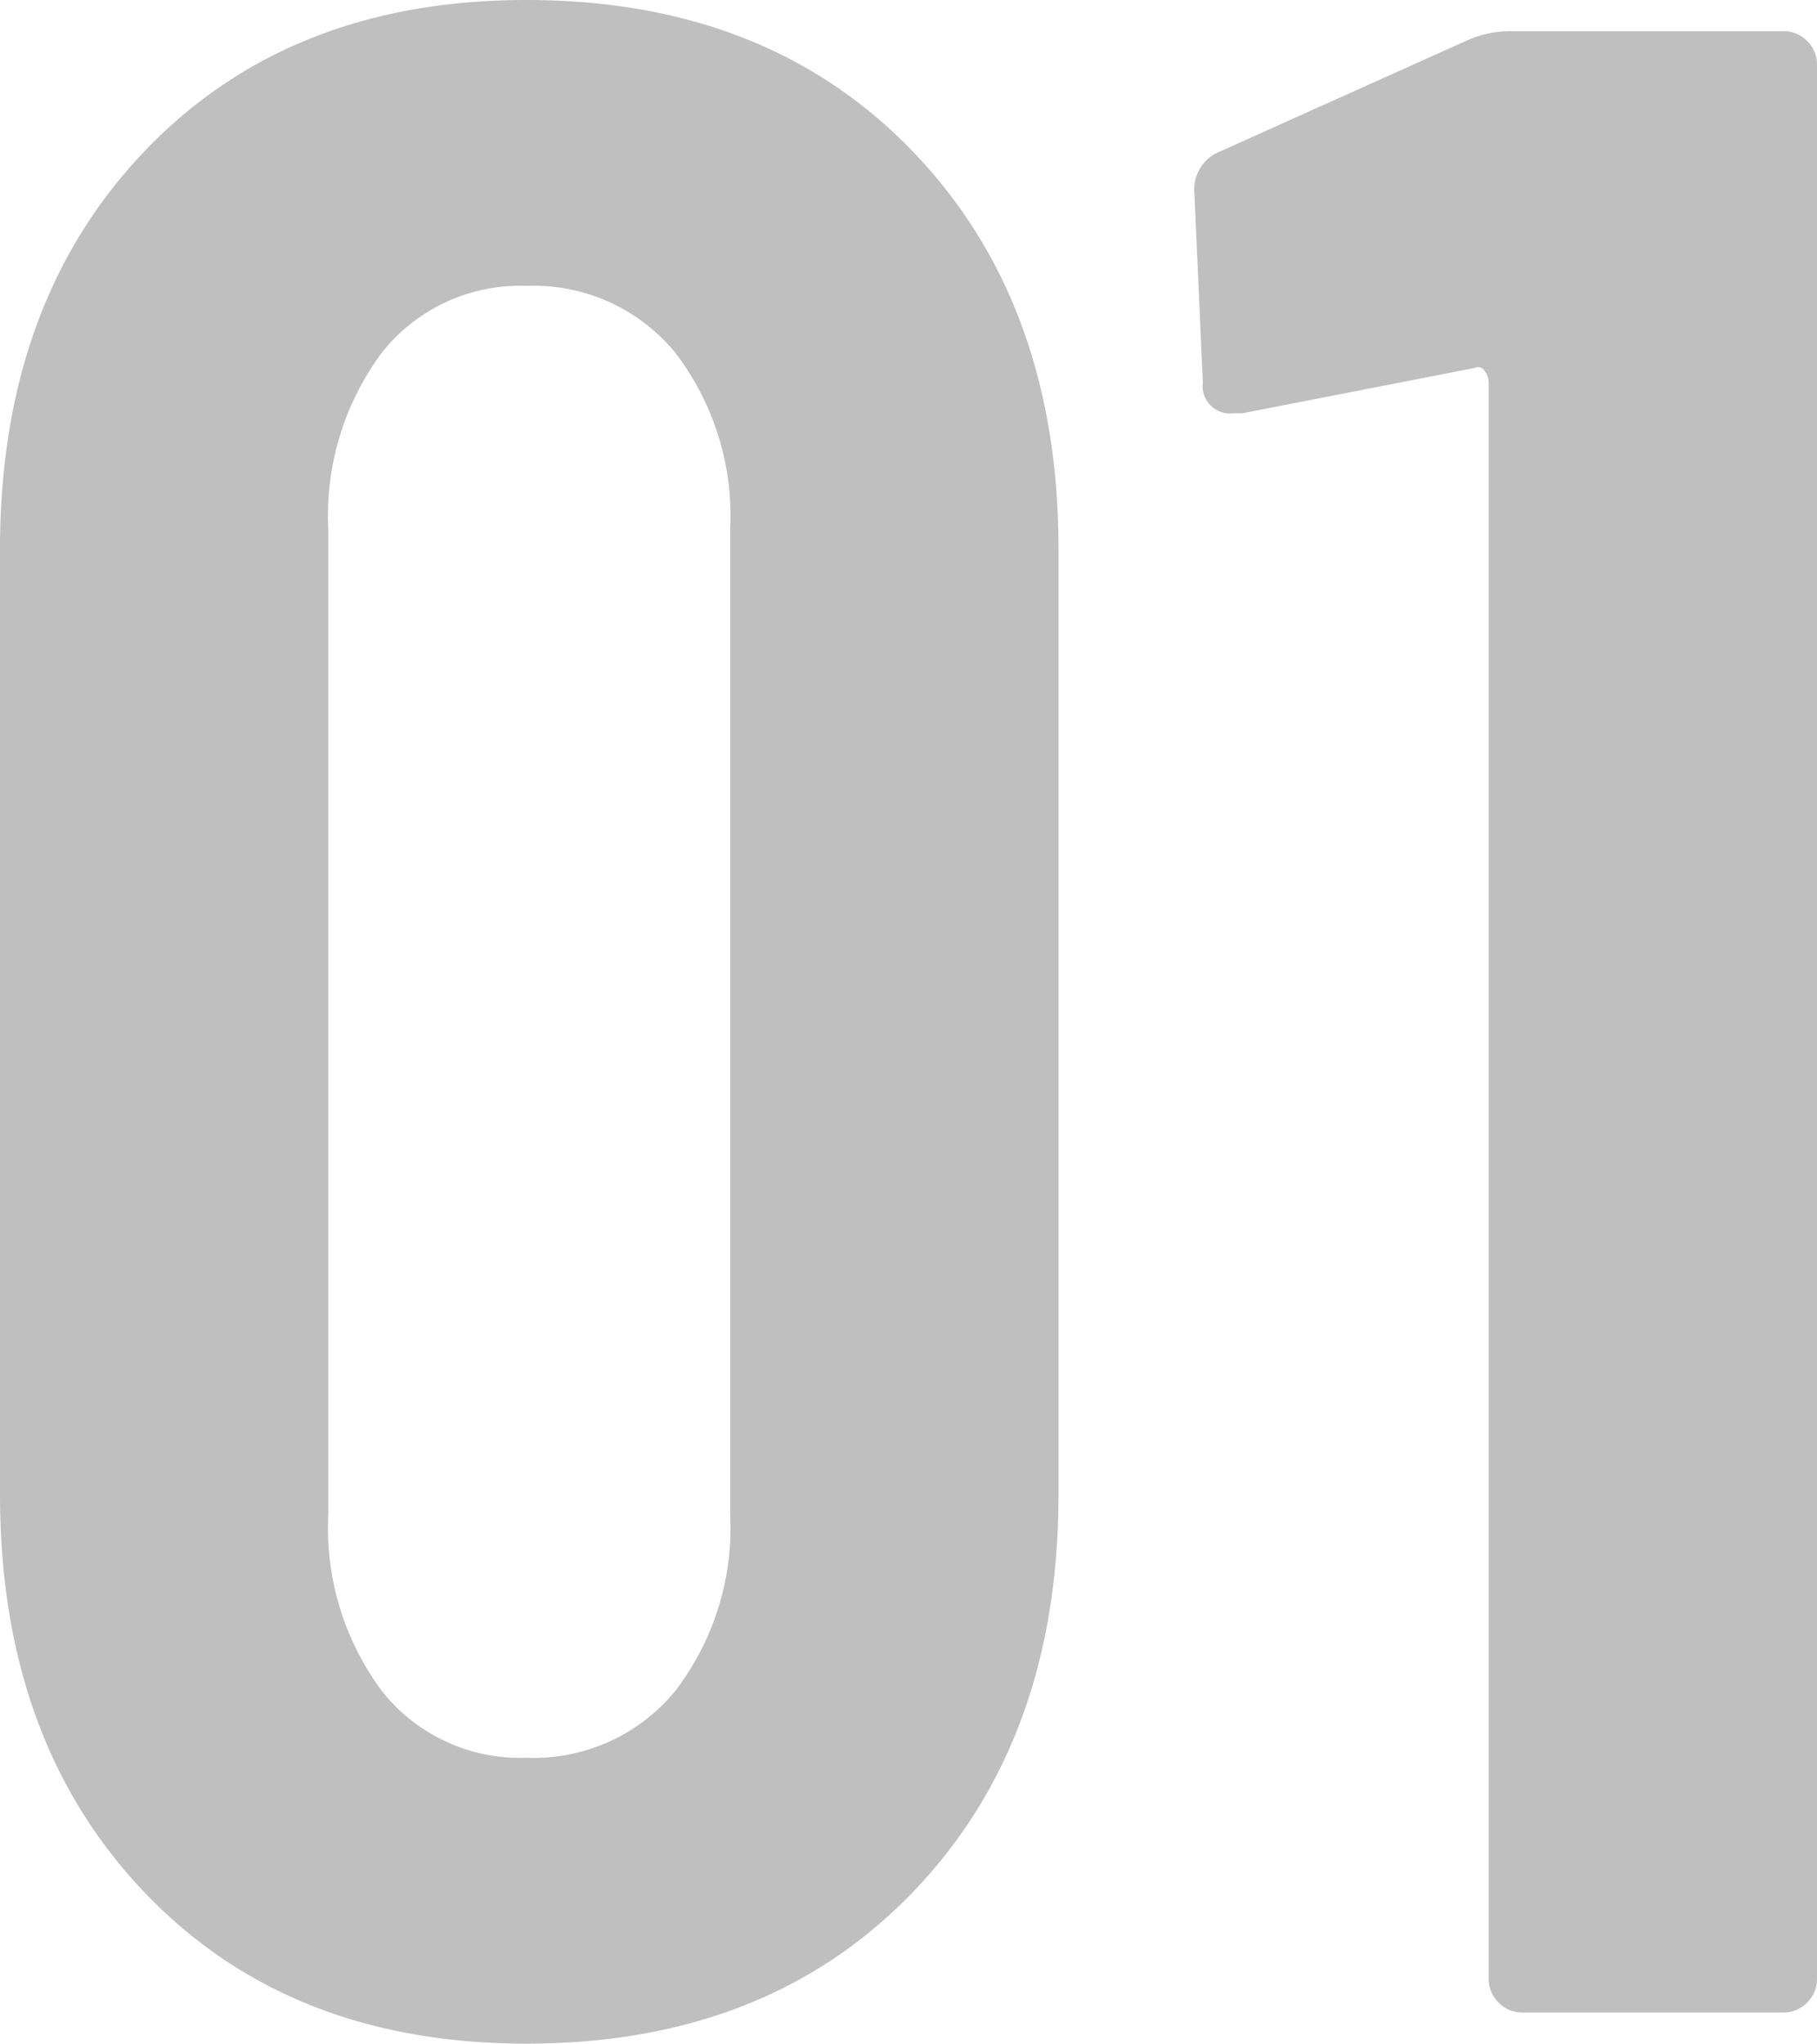 <svg xmlns="http://www.w3.org/2000/svg" width="77.04" height="86.64"><path data-name="パス 138541" d="M22.32 86.64q-10.08 0-16.2-6.42T0 63.36V23.28Q0 12.84 6.12 6.42T22.32 0q10.2 0 16.38 6.42t6.18 16.86v40.08q0 10.44-6.18 16.86t-16.38 6.42Zm0-12.12a7.763 7.763 0 0 0 6.3-2.82 11.37 11.37 0 0 0 2.34-7.5V22.44a11.37 11.37 0 0 0-2.34-7.5 7.763 7.763 0 0 0-6.3-2.82 7.464 7.464 0 0 0-6.12 2.82 11.572 11.572 0 0 0-2.28 7.5V64.2a11.572 11.572 0 0 0 2.28 7.5 7.464 7.464 0 0 0 6.12 2.82ZM62.28 1.68a4.521 4.521 0 0 1 1.8-.36H75.6a1.389 1.389 0 0 1 1.02.42 1.389 1.389 0 0 1 .42 1.02v81.12a1.389 1.389 0 0 1-.42 1.02 1.389 1.389 0 0 1-1.02.42H64.56a1.389 1.389 0 0 1-1.02-.42 1.389 1.389 0 0 1-.42-1.02V16.2a.8.8 0 0 0-.18-.48.308.308 0 0 0-.42-.12l-9.84 1.92h-.36A1.167 1.167 0 0 1 51 16.2l-.36-8.04a1.719 1.719 0 0 1 .96-1.68Z" fill="#bfbfbf"/></svg>